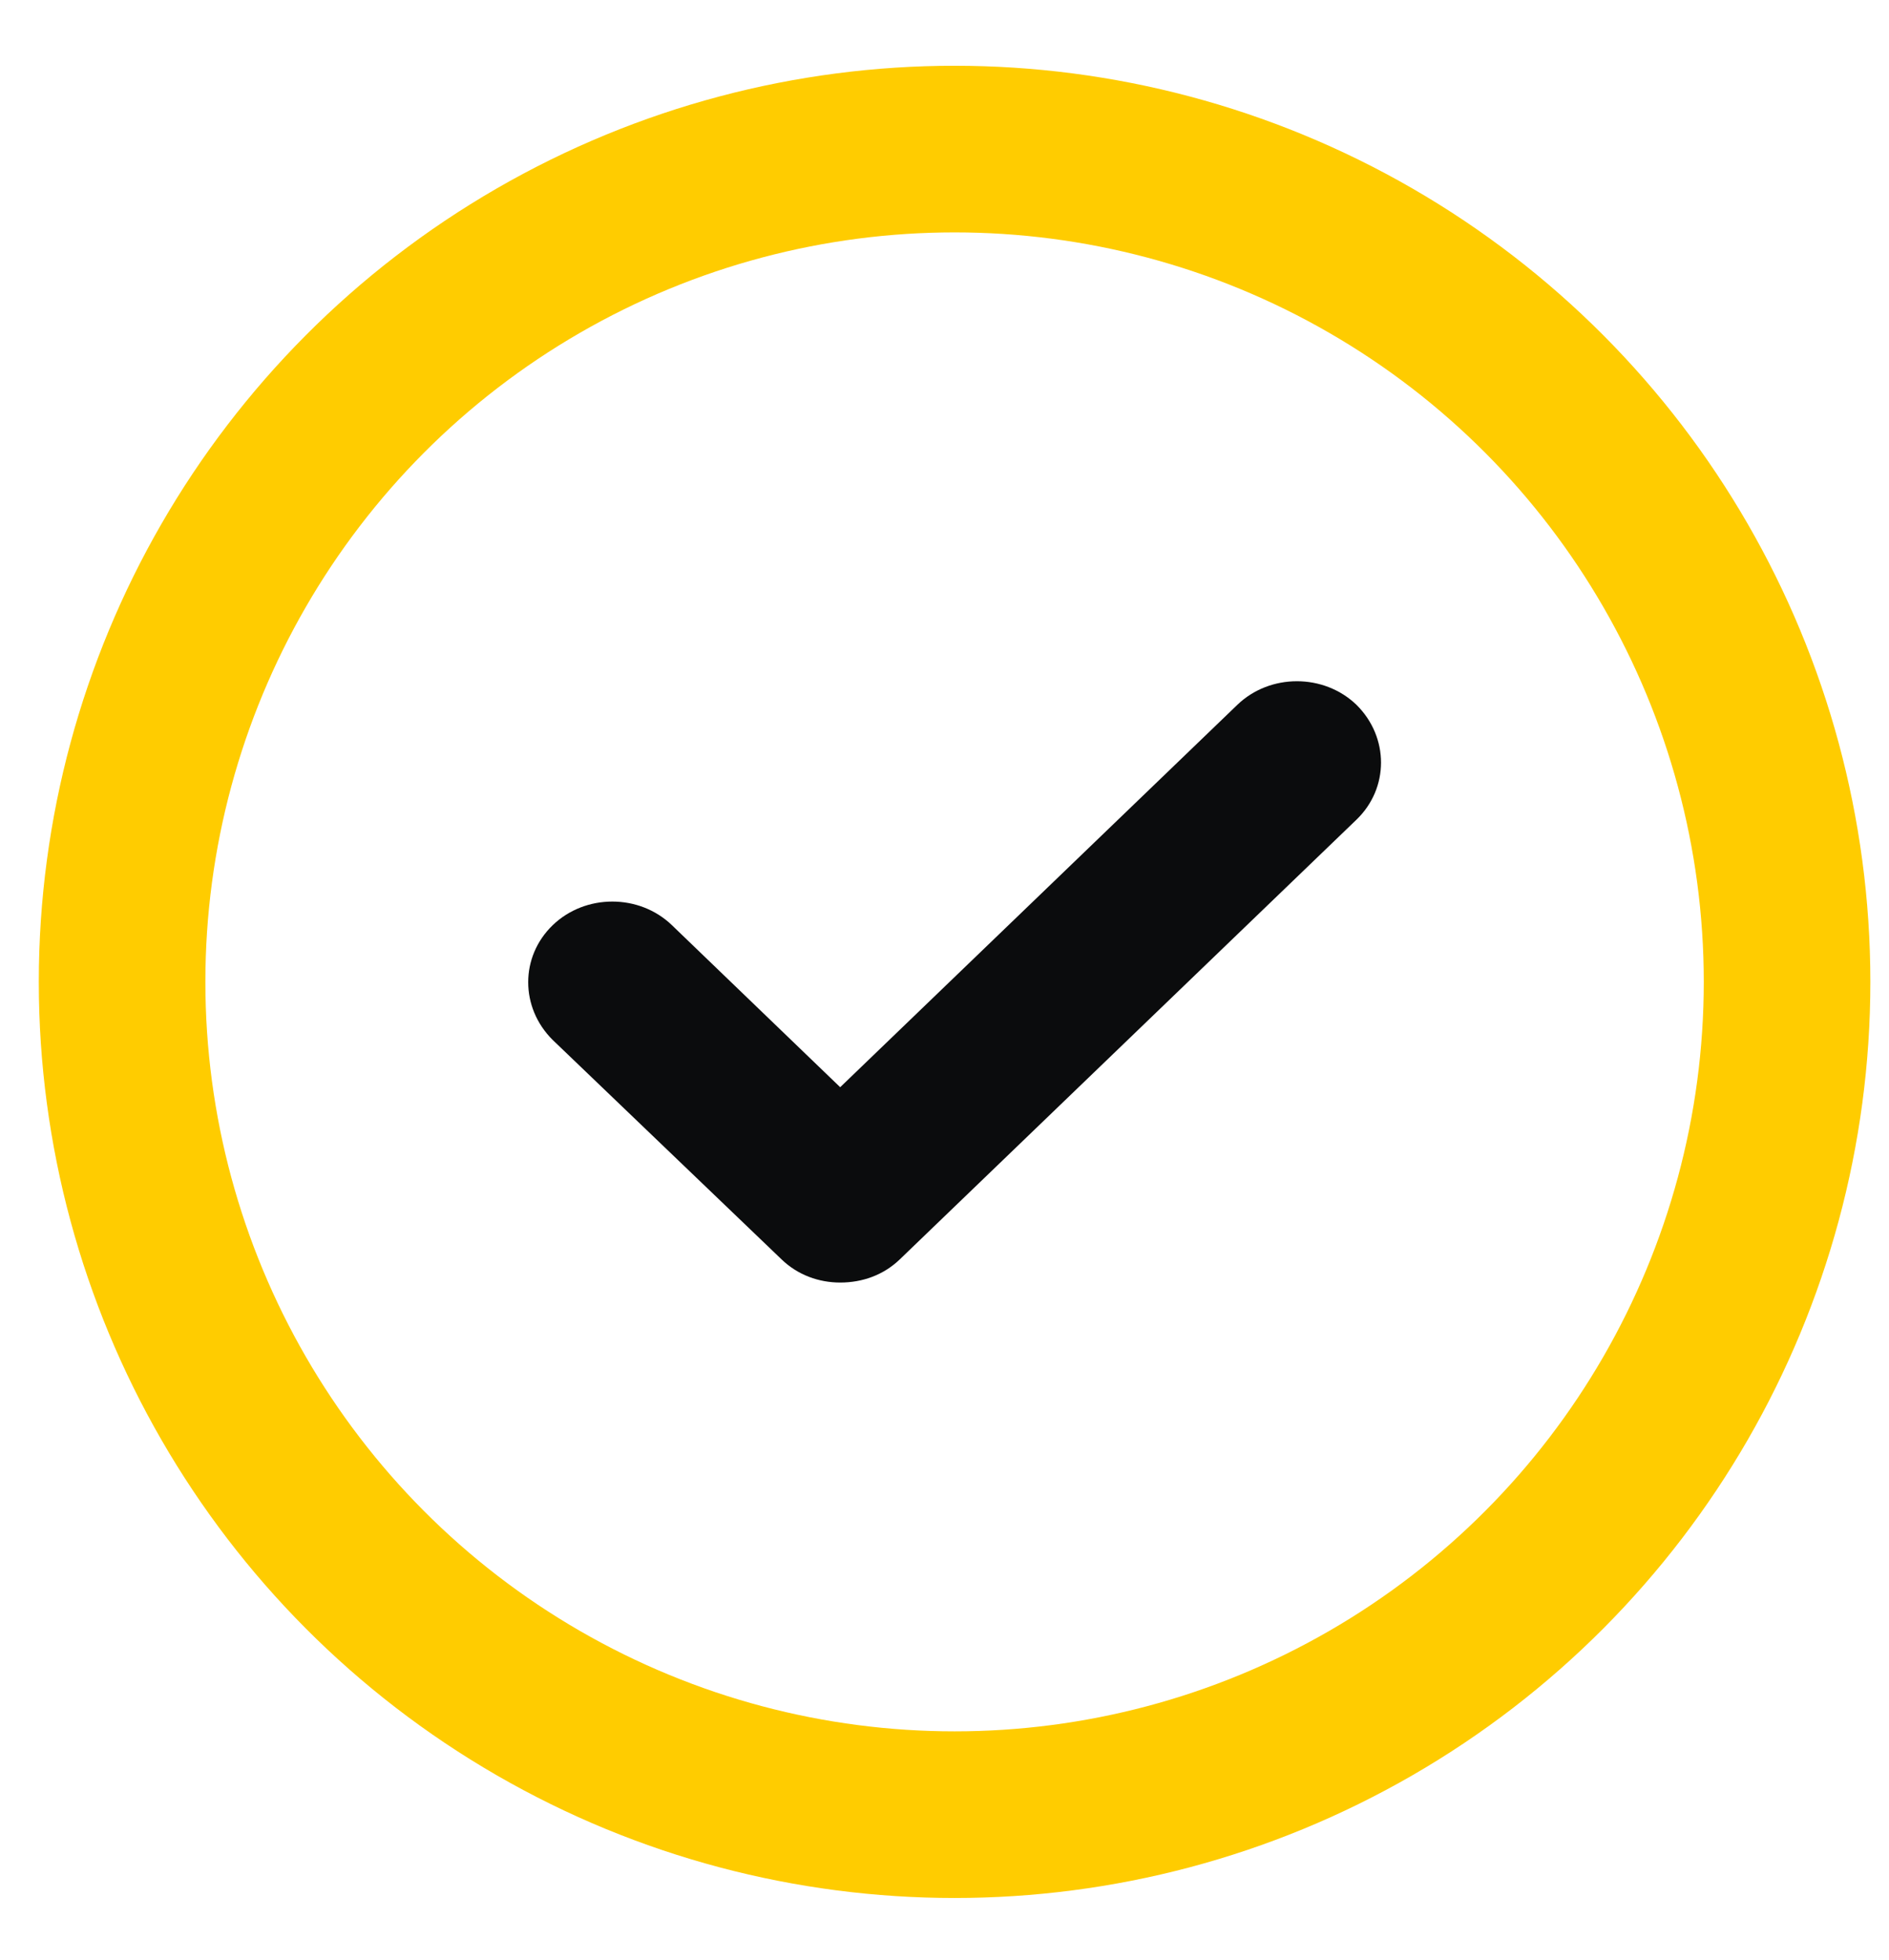 <?xml version="1.0" encoding="UTF-8"?> <svg xmlns="http://www.w3.org/2000/svg" width="27" height="28" viewBox="0 0 27 28" fill="none"> <path d="M19.389 11.711L12.861 17.994C12.627 18.219 12.325 18.325 12.009 18.325C11.707 18.325 11.404 18.219 11.171 17.994L7.9 14.859C7.433 14.396 7.433 13.669 7.9 13.219C8.367 12.769 9.137 12.769 9.604 13.219L12.009 15.534L17.685 10.071C18.152 9.621 18.922 9.621 19.389 10.071C19.856 10.534 19.856 11.261 19.389 11.711Z" fill="#0B0C0D"></path> <circle cx="13.644" cy="14.029" r="11.899" stroke="#FFCC00" stroke-width="2.381"></circle> </svg> 
